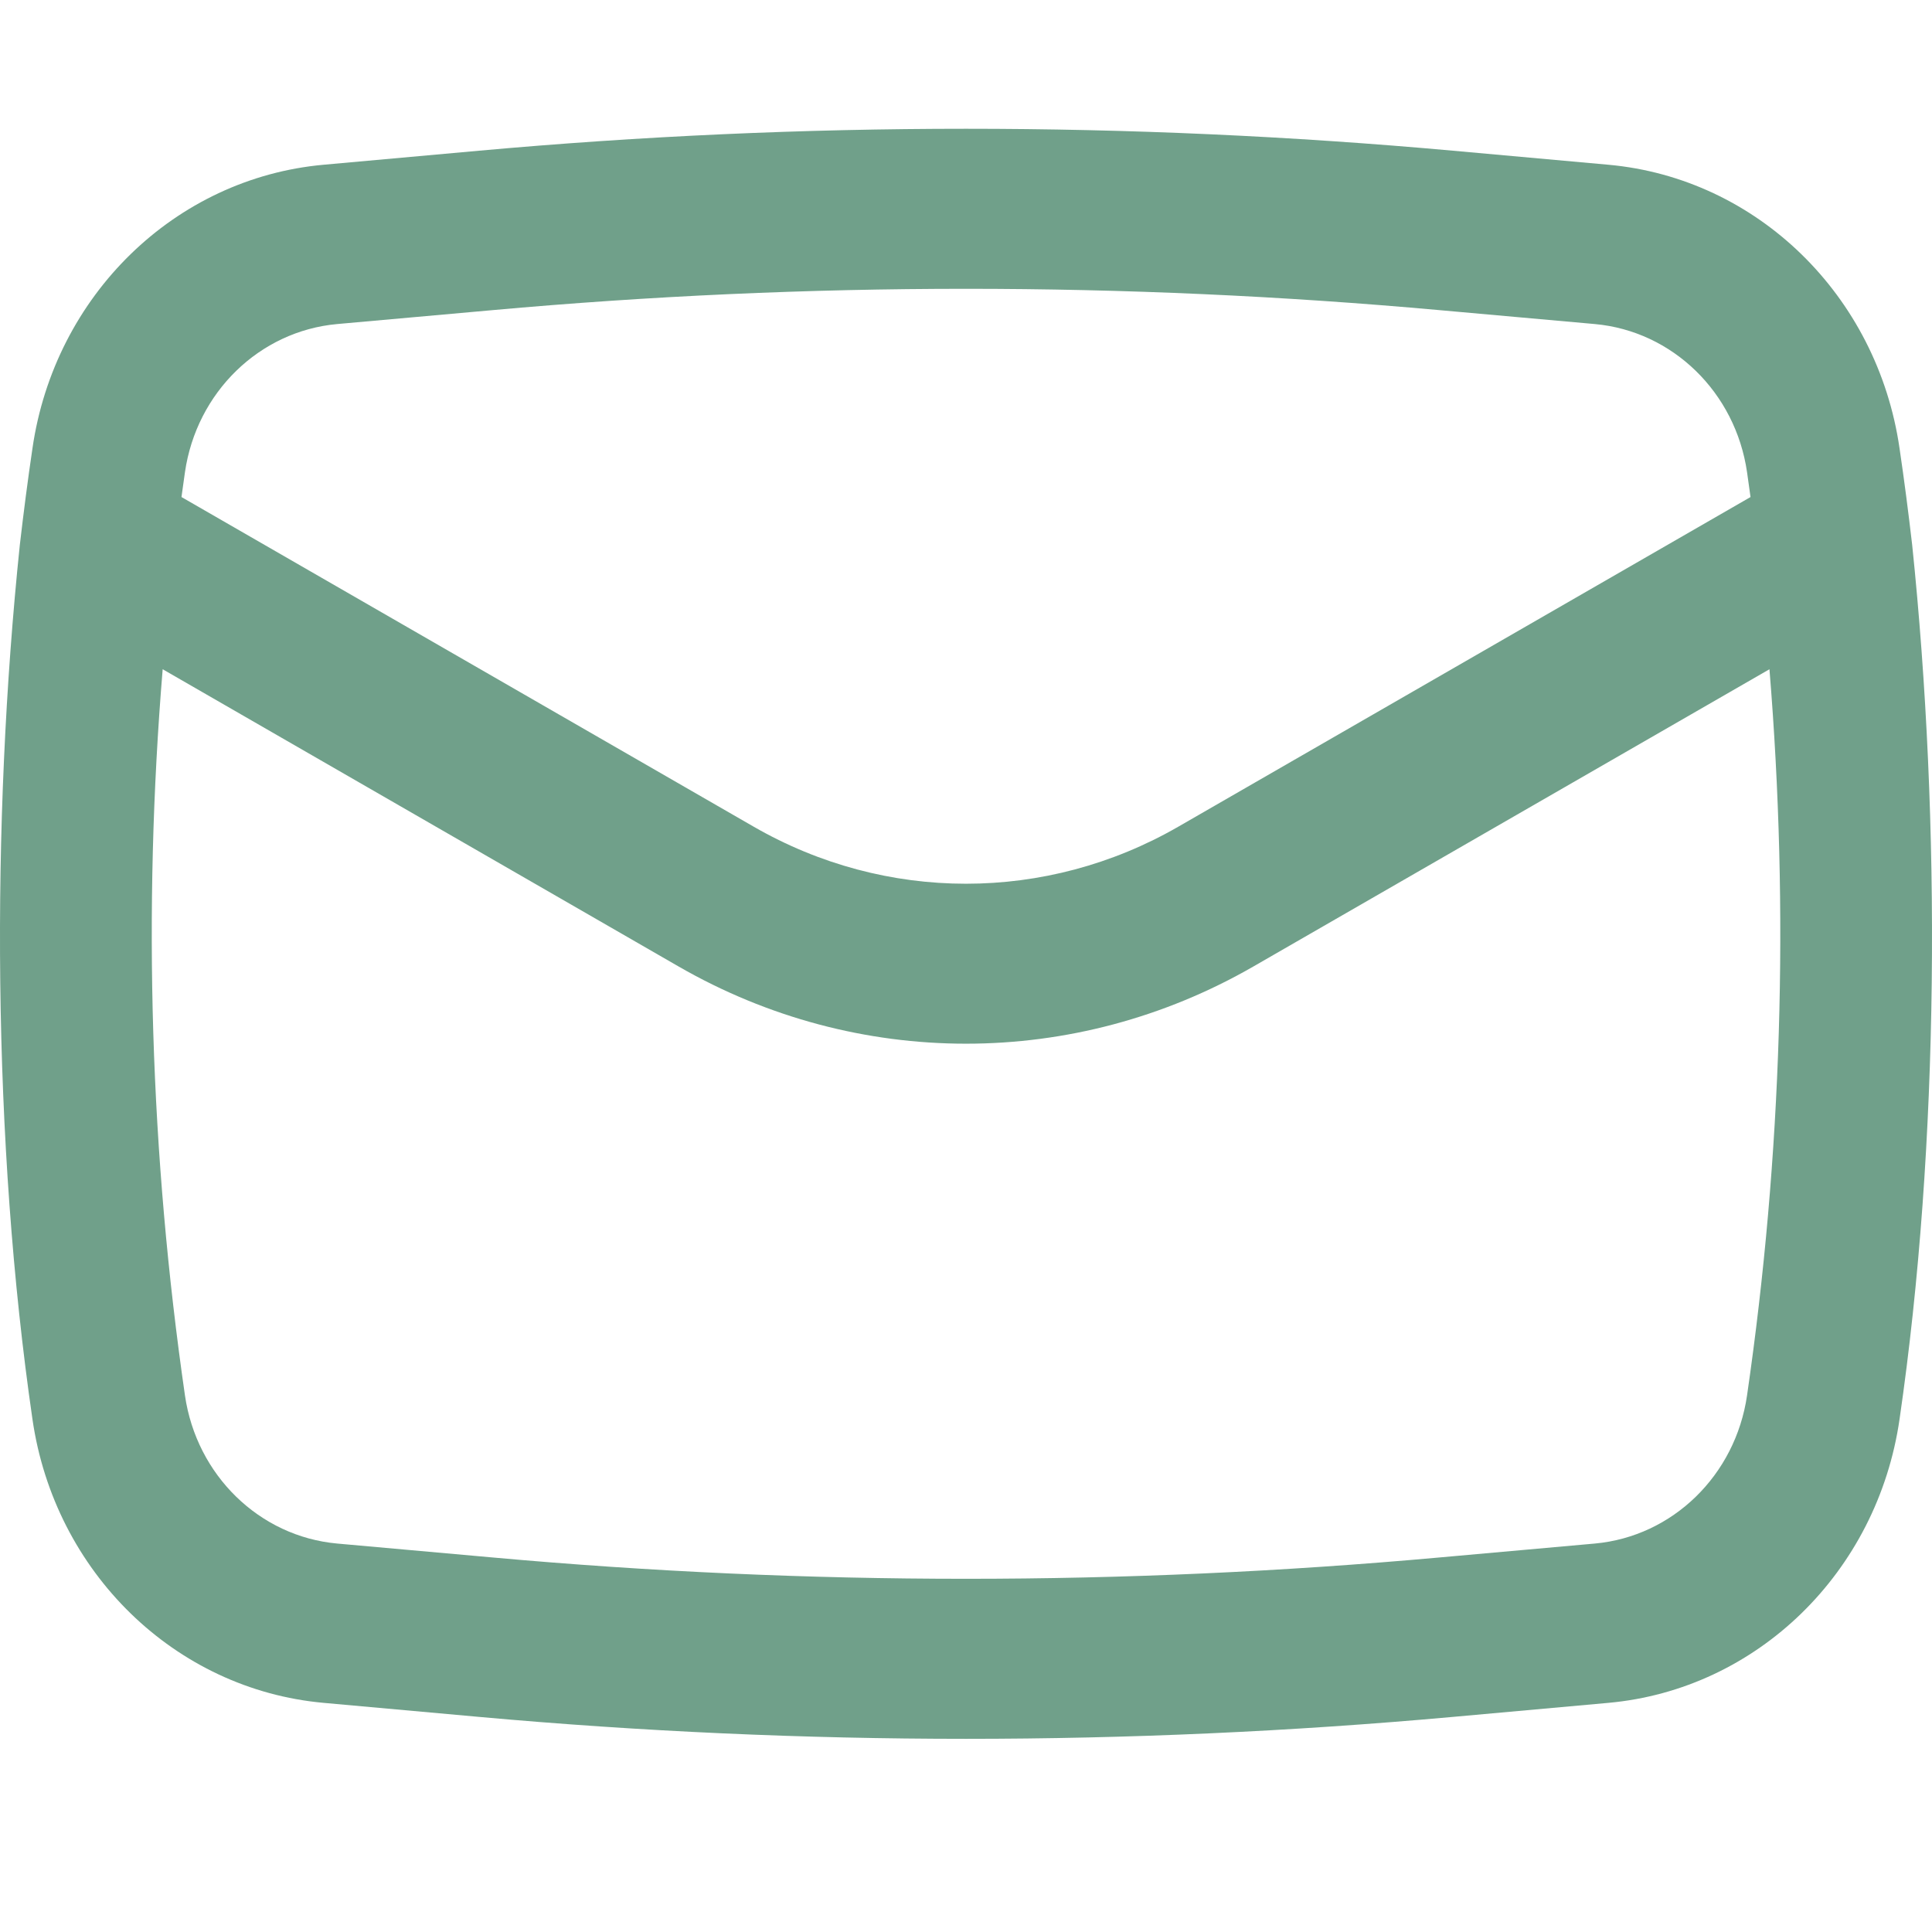 <?xml version="1.0" encoding="UTF-8"?> <svg xmlns="http://www.w3.org/2000/svg" width="15" height="15" viewBox="0 0 15 15" fill="none"> <path fill-rule="evenodd" clip-rule="evenodd" d="M0.154 4.23C-0.07 6.386 -0.06 8.872 0.252 11.019C0.424 12.207 1.359 13.117 2.513 13.221L3.72 13.33C6.235 13.557 8.765 13.557 11.28 13.33L12.487 13.221C13.641 13.117 14.576 12.207 14.748 11.019C15.06 8.872 15.07 6.386 14.846 4.23C14.817 3.98 14.785 3.731 14.748 3.481C14.576 2.293 13.641 1.383 12.487 1.279L11.28 1.17C8.765 0.943 6.235 0.943 3.72 1.17L2.513 1.279C1.359 1.383 0.424 2.293 0.252 3.481C0.215 3.731 0.183 3.98 0.154 4.23ZM3.823 2.408C6.27 2.187 8.73 2.187 11.177 2.408L12.383 2.516C12.986 2.571 13.474 3.046 13.564 3.666C13.573 3.731 13.582 3.795 13.591 3.859L9.149 6.418C8.123 7.009 6.877 7.009 5.851 6.418L1.409 3.859C1.418 3.795 1.427 3.731 1.436 3.666C1.526 3.046 2.014 2.571 2.617 2.516L3.823 2.408ZM13.738 5.196C13.892 7.074 13.835 8.966 13.564 10.834C13.474 11.454 12.986 11.929 12.383 11.984L11.177 12.092C8.73 12.313 6.27 12.313 3.823 12.092L2.617 11.984C2.014 11.929 1.526 11.454 1.436 10.834C1.166 8.966 1.108 7.074 1.263 5.196L5.269 7.504C6.657 8.303 8.343 8.303 9.731 7.504L13.738 5.196Z" fill="#70A08A"></path> </svg> 